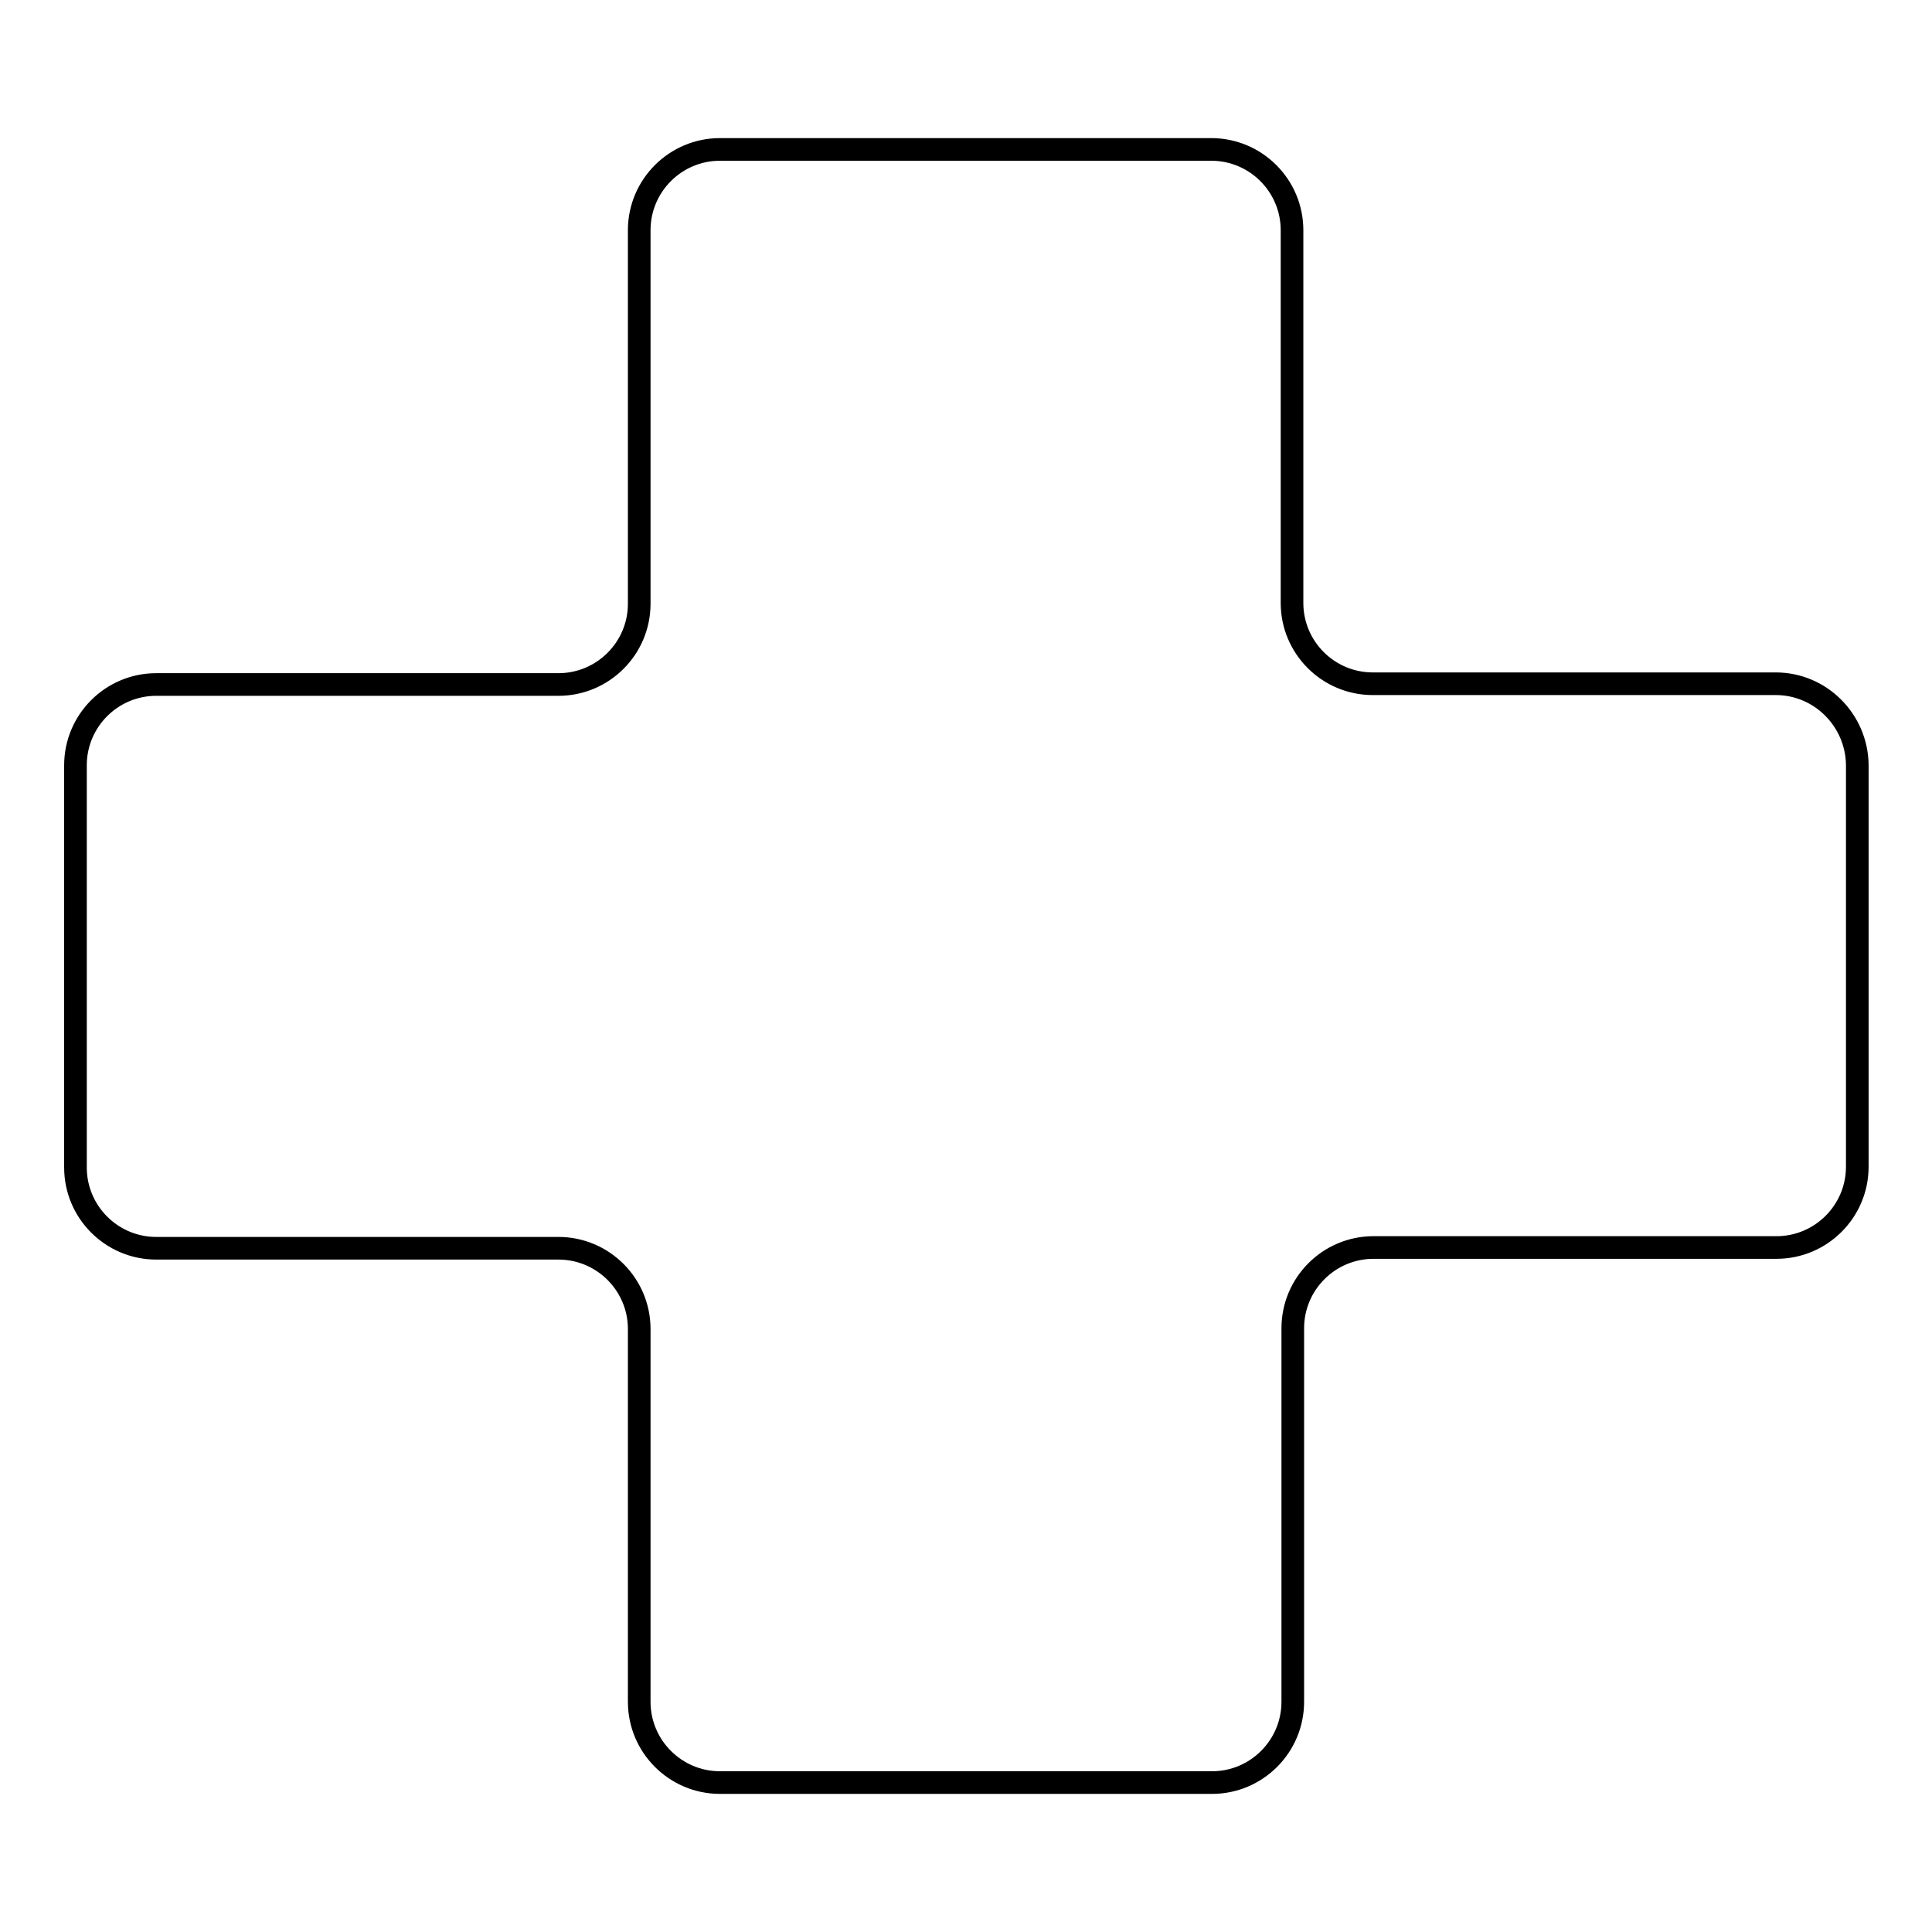 <?xml version="1.0" encoding="utf-8"?>
<!-- Svg Vector Icons : http://www.onlinewebfonts.com/icon -->
<!DOCTYPE svg PUBLIC "-//W3C//DTD SVG 1.1//EN" "http://www.w3.org/Graphics/SVG/1.1/DTD/svg11.dtd">
<svg version="1.1" xmlns="http://www.w3.org/2000/svg" xmlns:xlink="http://www.w3.org/1999/xlink" x="0px" y="0px" viewBox="0 0 256 256" enable-background="new 0 0 256 256" xml:space="preserve">
<g><g><g><path stroke-width="3" fill-opacity="0" stroke="#000000"  d="M235.3,90.6h-53.4c-5.9,0-10.7-4.8-10.7-10.7V30.5c0-5.9-4.8-10.7-10.7-10.7H95.4c-5.9,0-10.7,4.8-10.7,10.7V80c0,5.9-4.8,10.7-10.7,10.7H20.7c-5.9,0-10.7,4.8-10.7,10.7v53.3c0,5.9,4.8,10.7,10.7,10.7H74c5.9,0,10.7,4.8,10.7,10.7v49.4c0,5.9,4.8,10.7,10.7,10.7h65.2c5.9,0,10.7-4.8,10.7-10.7V176c0-5.9,4.8-10.7,10.7-10.7h53.4c5.9,0,10.7-4.8,10.7-10.7v-53.3C246,95.4,241.2,90.6,235.3,90.6z"/></g><g></g><g></g><g></g><g></g><g></g><g></g><g></g><g></g><g></g><g></g><g></g><g></g><g></g><g></g><g></g></g></g>
</svg>
